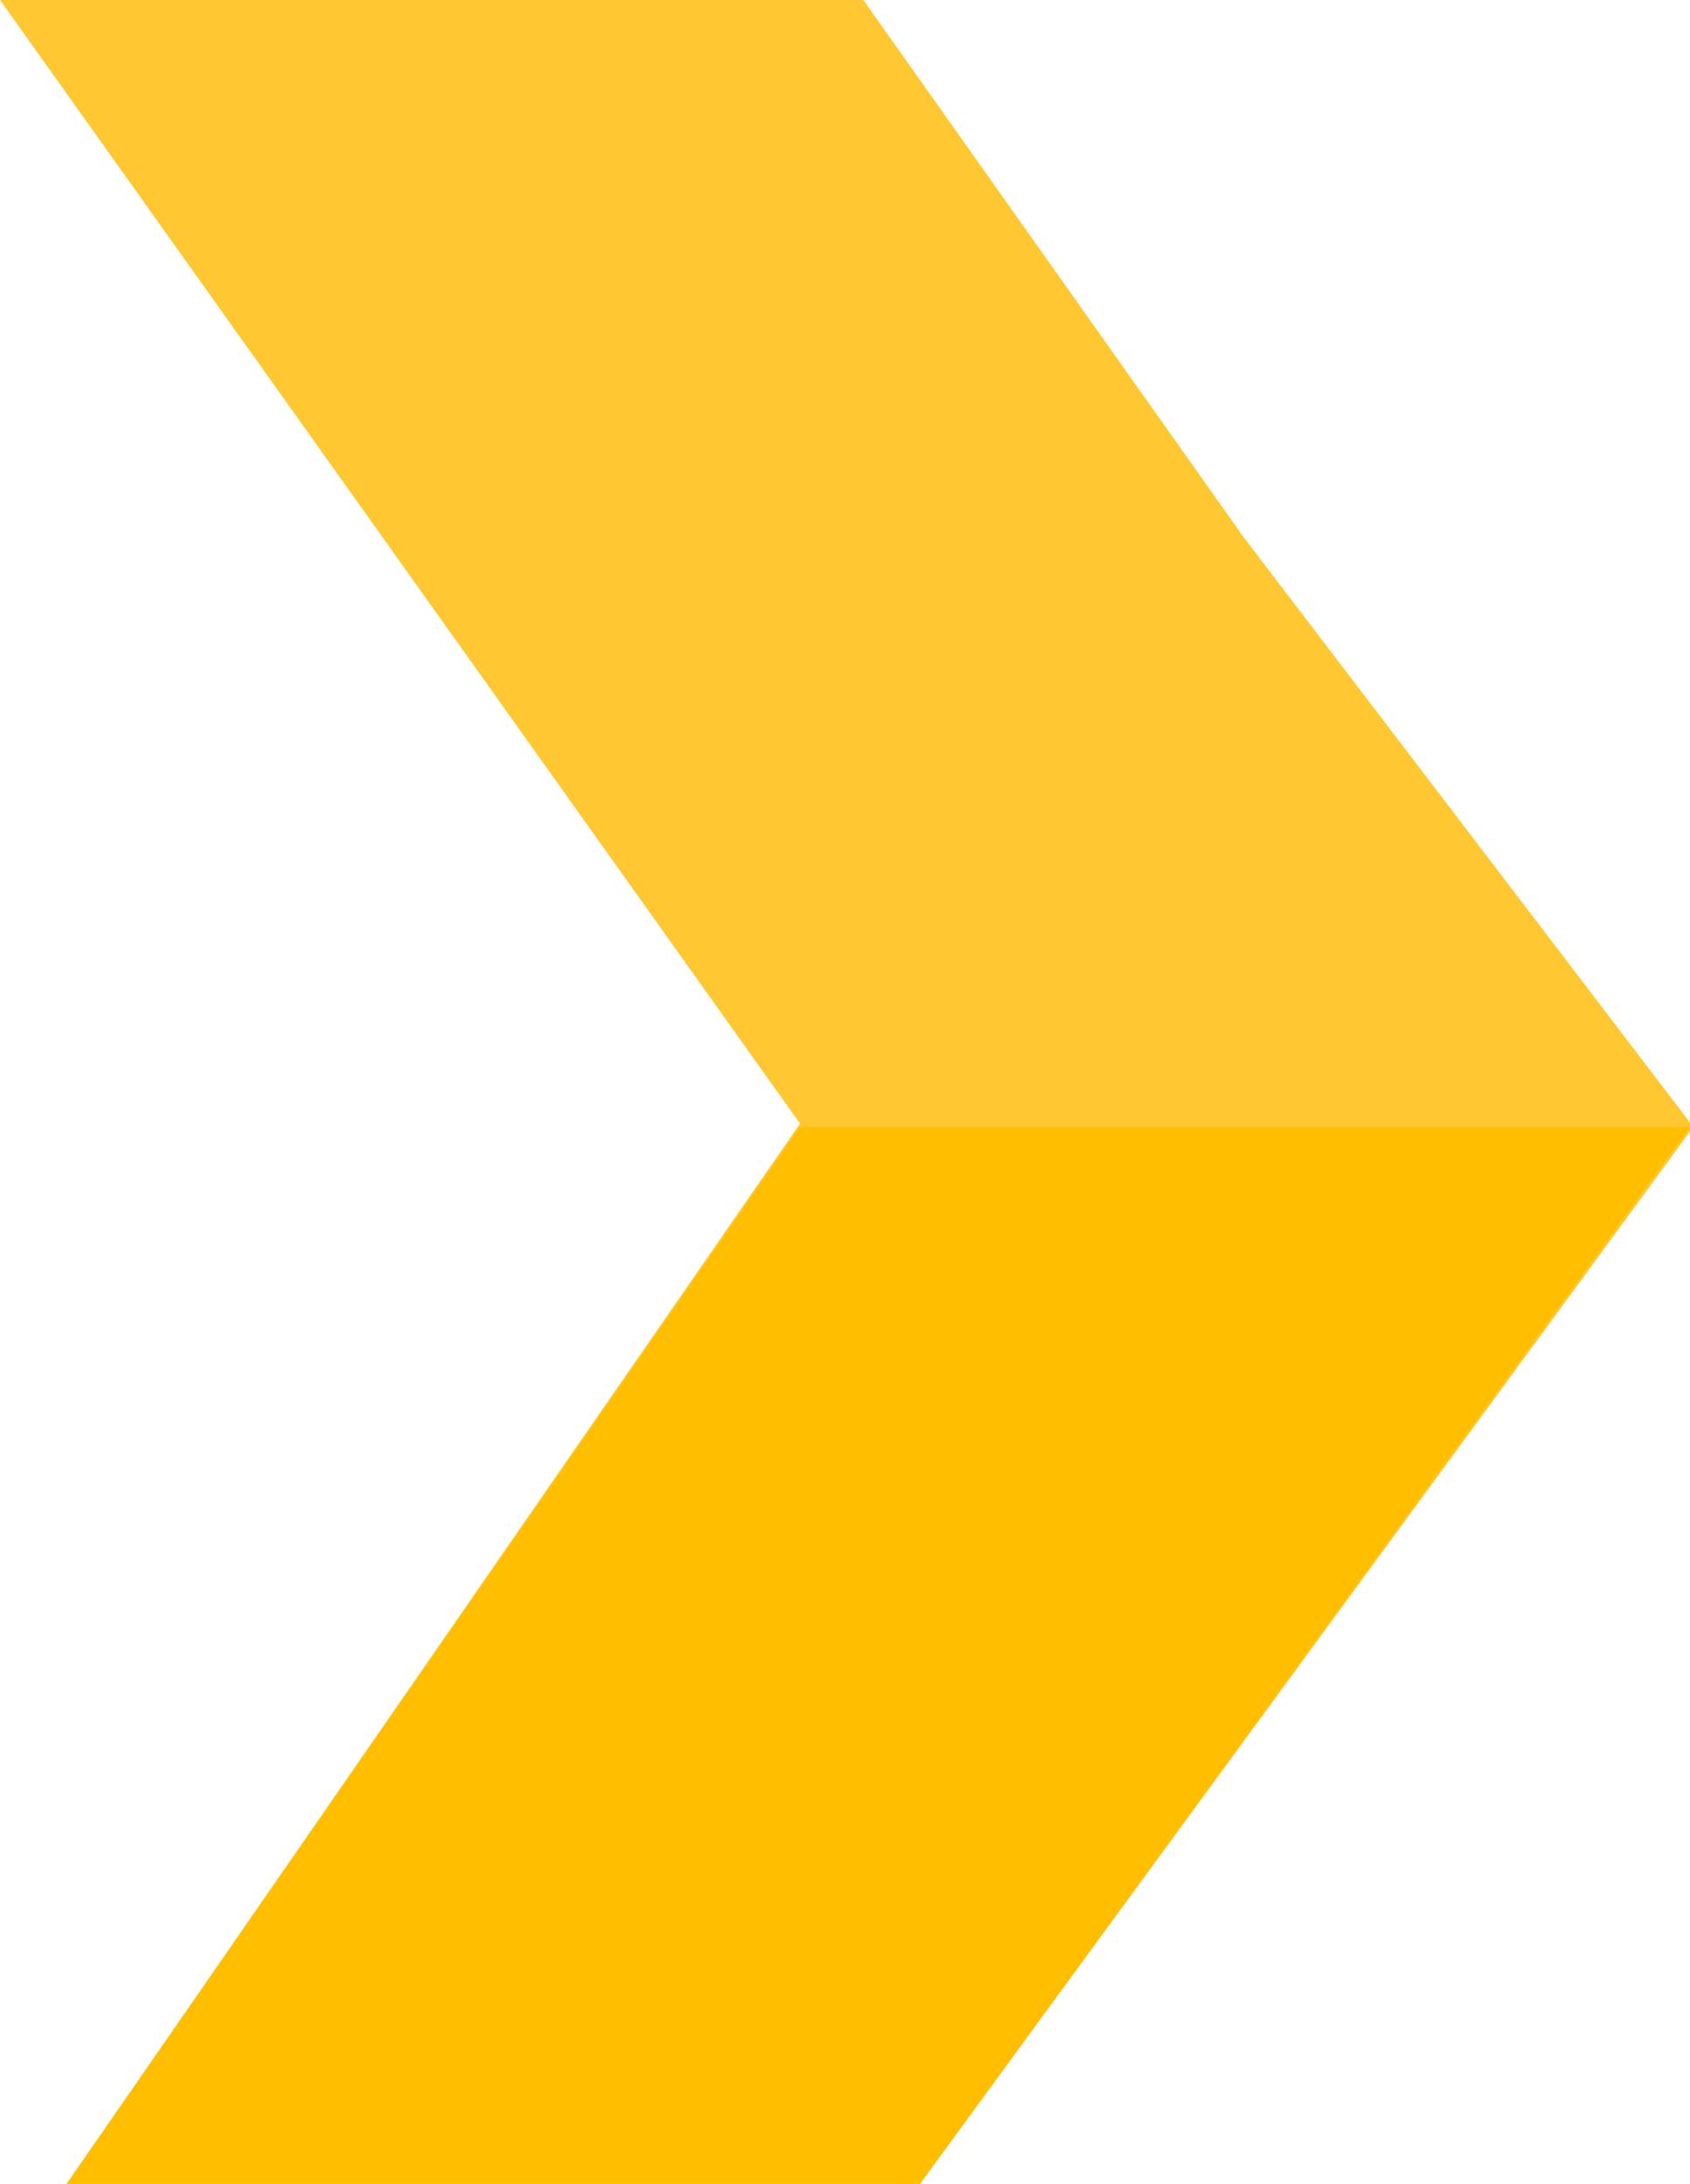 <?xml version="1.0" encoding="utf-8"?>
<!-- Generator: Adobe Illustrator 27.3.1, SVG Export Plug-In . SVG Version: 6.00 Build 0)  -->
<svg version="1.1" id="Camada_1" xmlns="http://www.w3.org/2000/svg" xmlns:xlink="http://www.w3.org/1999/xlink" x="0px" y="0px"
	 viewBox="0 0 50.7 65.5" style="enable-background:new 0 0 50.7 65.5;" xml:space="preserve">
<style type="text/css">
	.st0{fill:#FFC832;}
	.st1{fill:#FFBE00;}
</style>
<g id="ICONES" transform="translate(25.359 32.763)">
	<g id="Group_31" transform="translate(-25.359 -32.763)">
		<path id="Path_37" class="st0" d="M2,65.5h25.6l23.2-31.7L37.3,16.1L25.9,0H0l24,33.7L2,65.5z"/>
		<path id="Path_38" class="st1" d="M50.7,33.8H24L2,65.5h25.6L50.7,33.8z"/>
	</g>
</g>
</svg>

